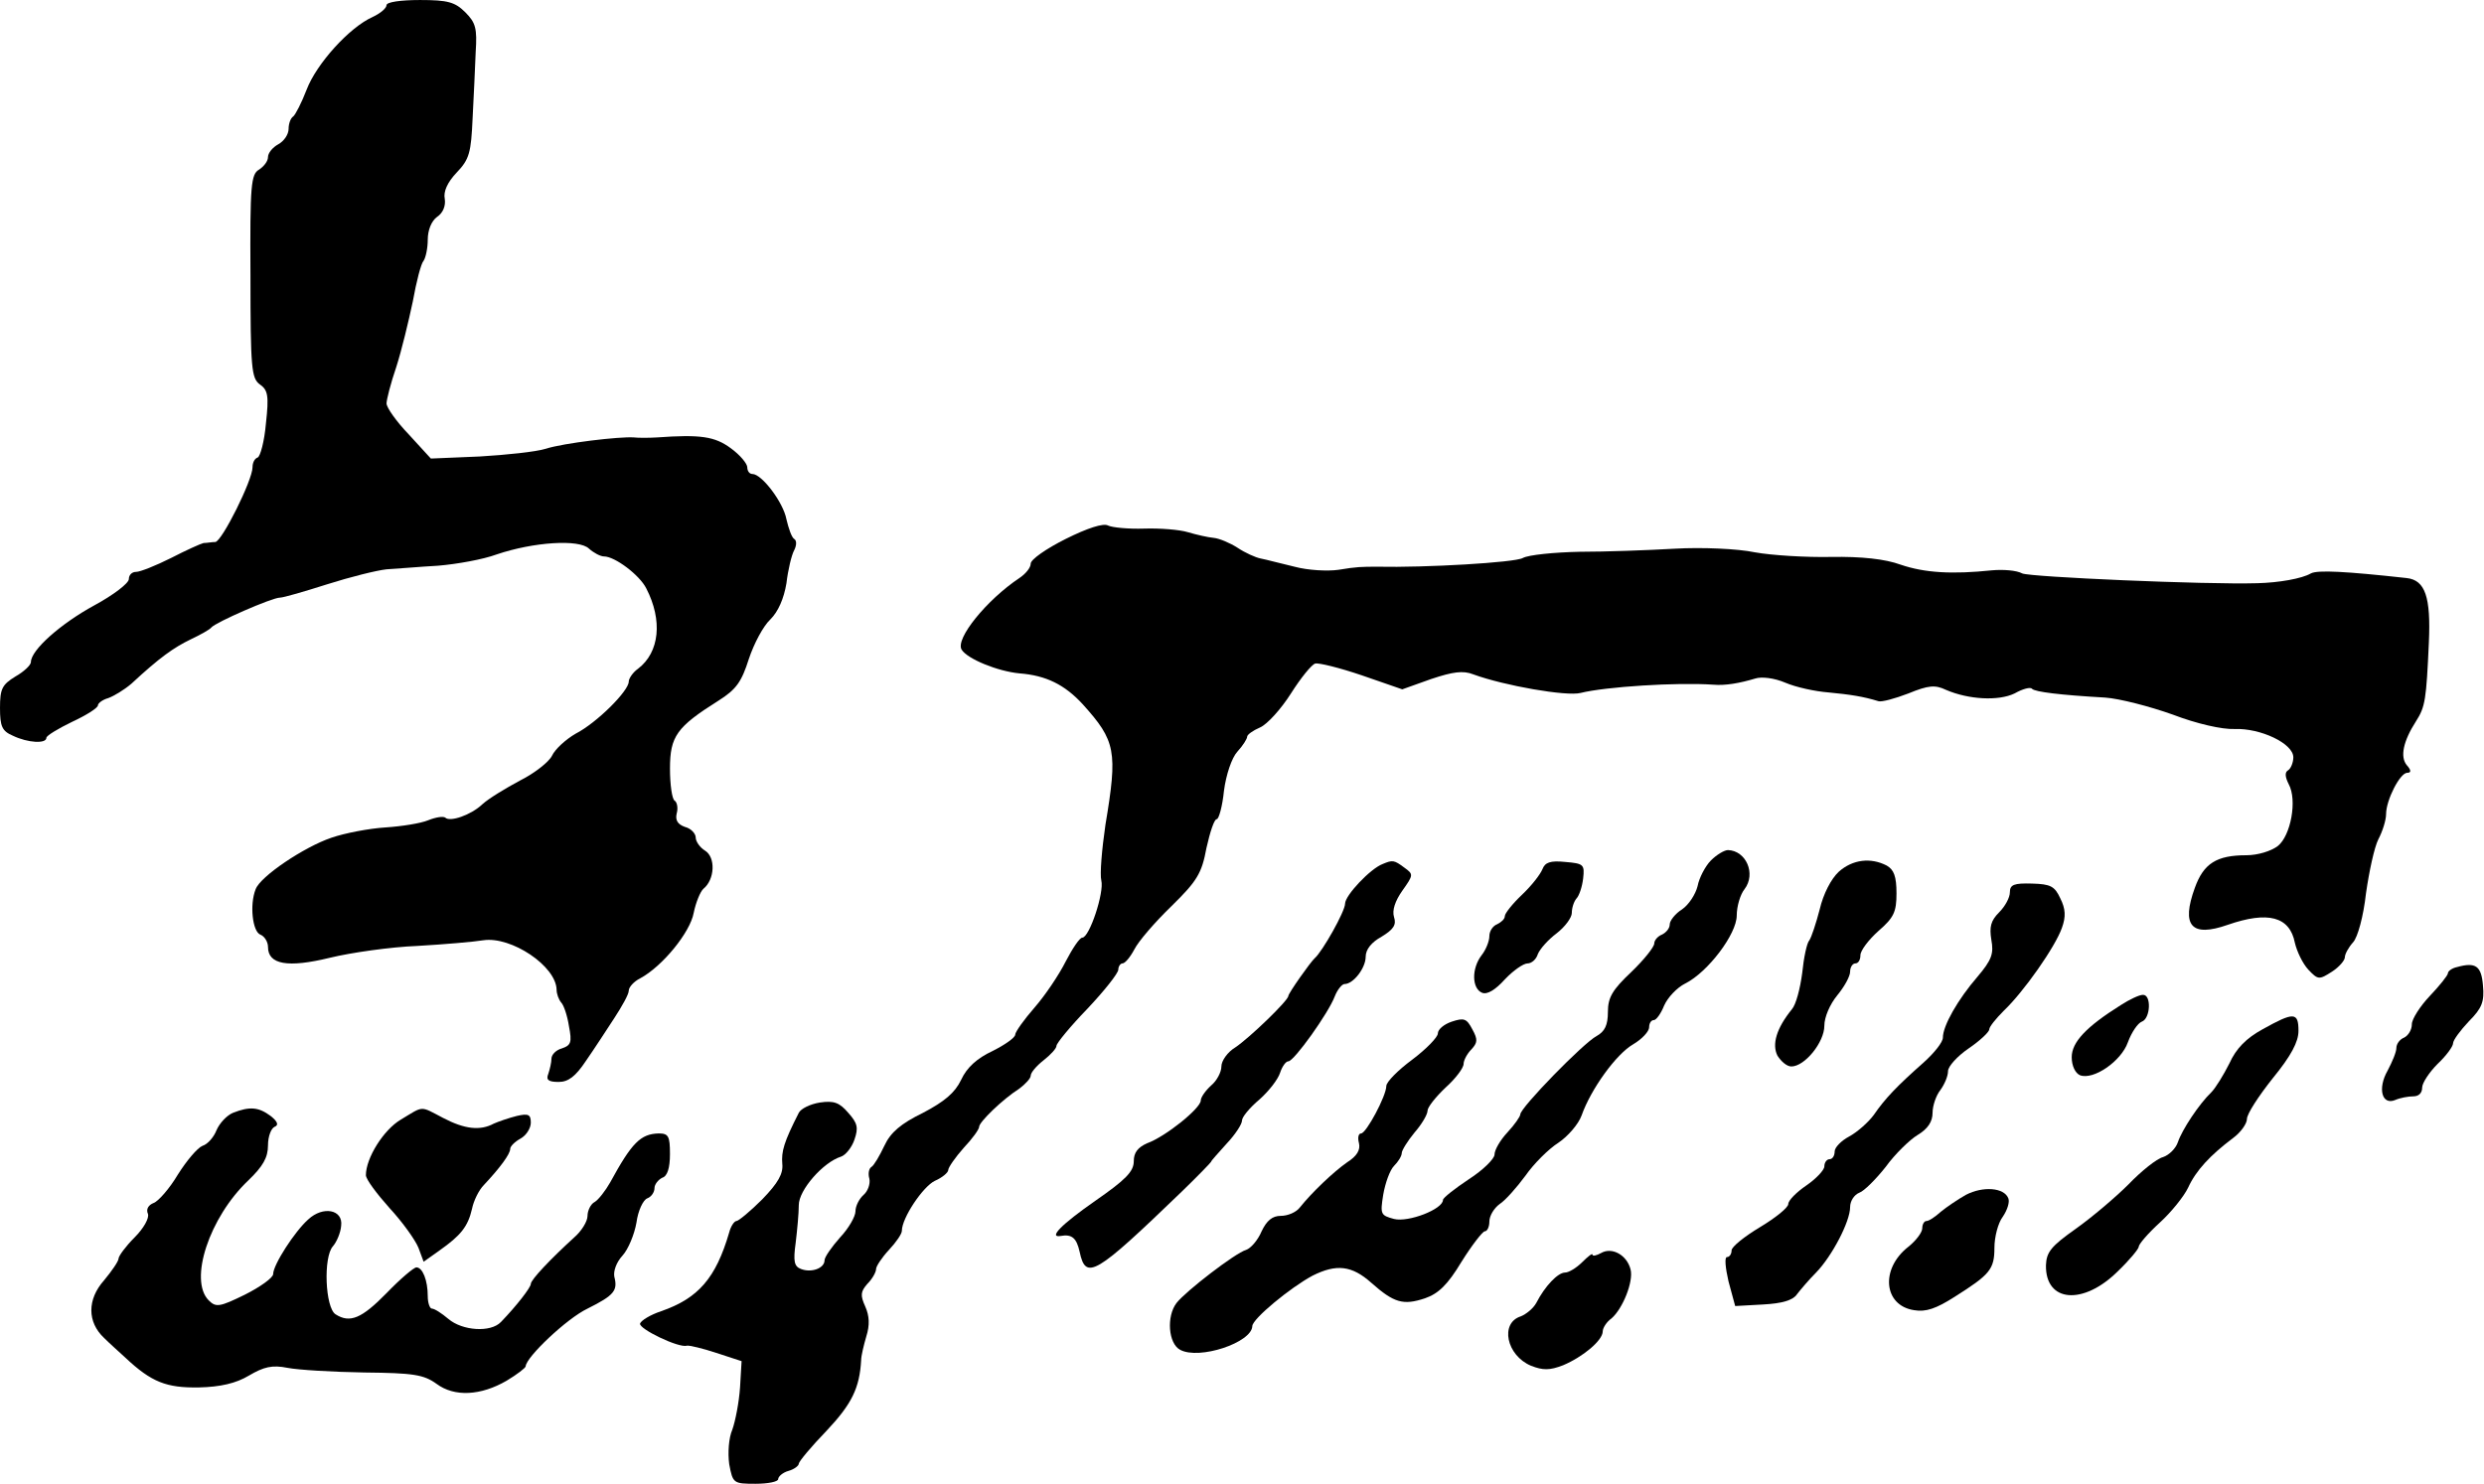 <?xml version="1.0" standalone="no"?>
<!DOCTYPE svg PUBLIC "-//W3C//DTD SVG 20010904//EN"
 "http://www.w3.org/TR/2001/REC-SVG-20010904/DTD/svg10.dtd">
<svg version="1.0" xmlns="http://www.w3.org/2000/svg"
 width="482pt" height="288pt" viewBox="0 0 482 288"
 preserveAspectRatio="xMidYMid meet">
<g transform="translate(0,288) scale(0.1,-0.1)"
fill="#000000" stroke="none">
<path d="M750 2870 c0 -6 -12 -16 -27 -23 -45 -20 -109 -91 -128 -141 -10 -26
-22 -49 -26 -52 -5 -3 -9 -14 -9 -24 0 -11 -9 -24 -20 -30 -11 -6 -20 -17 -20
-25 0 -8 -8 -18 -17 -24 -16 -9 -18 -29 -17 -206 0 -180 2 -199 18 -211 16
-11 18 -22 12 -76 -3 -35 -11 -64 -16 -66 -6 -2 -10 -10 -10 -19 0 -25 -59
-143 -72 -145 -7 0 -17 -2 -23 -2 -5 -1 -34 -14 -63 -29 -30 -15 -60 -27 -68
-27 -8 0 -14 -6 -14 -14 0 -8 -30 -31 -67 -51 -66 -36 -123 -87 -123 -110 0
-6 -14 -19 -30 -28 -26 -16 -30 -24 -30 -61 0 -36 4 -45 25 -54 29 -14 65 -16
65 -4 0 4 23 18 50 31 28 13 50 27 50 32 0 4 9 11 20 14 11 4 31 16 45 28 55
51 82 70 115 86 19 9 37 19 40 23 8 10 118 58 133 58 7 0 48 12 92 26 44 14
96 27 115 29 19 1 64 5 100 7 36 3 87 12 114 22 71 24 160 30 179 11 9 -8 22
-15 29 -15 21 0 69 -36 82 -62 32 -62 26 -124 -16 -156 -10 -7 -18 -19 -18
-25 0 -18 -62 -80 -103 -101 -19 -11 -40 -30 -46 -43 -6 -12 -34 -34 -62 -48
-28 -15 -61 -35 -73 -46 -22 -21 -63 -35 -72 -26 -4 3 -18 1 -33 -5 -14 -6
-52 -12 -83 -14 -32 -2 -79 -11 -105 -20 -53 -18 -138 -75 -147 -100 -12 -30
-6 -82 9 -88 8 -3 15 -14 15 -24 0 -34 38 -41 120 -21 41 10 118 21 170 23 52
3 110 8 128 11 54 8 141 -50 142 -96 0 -8 4 -19 9 -25 5 -5 12 -26 15 -46 6
-31 4 -37 -14 -43 -11 -3 -20 -12 -20 -20 0 -7 -3 -20 -6 -29 -5 -12 0 -16 20
-16 19 0 33 11 53 41 16 23 40 60 55 83 15 23 28 46 28 53 0 7 10 18 22 24 43
23 97 89 104 127 4 20 13 42 19 47 22 18 24 61 3 74 -10 6 -18 18 -18 25 0 8
-9 18 -21 21 -14 5 -19 13 -16 26 3 10 1 22 -4 25 -5 3 -9 31 -9 62 0 63 13
81 94 132 35 22 45 37 59 81 10 30 28 64 42 77 15 15 26 40 31 70 3 26 10 55
15 64 5 10 5 19 0 22 -5 3 -11 21 -15 38 -6 33 -48 88 -66 88 -6 0 -10 6 -10
13 0 7 -14 24 -32 37 -31 23 -59 27 -143 21 -16 -1 -37 -1 -45 0 -28 2 -137
-11 -171 -22 -19 -6 -77 -12 -128 -15 l-95 -4 -43 47 c-24 25 -43 52 -43 60 0
7 8 39 19 71 10 31 24 89 32 127 7 39 16 74 21 79 4 6 8 24 8 41 0 18 7 36 18
44 12 8 17 22 15 35 -3 14 5 32 23 51 25 26 28 39 31 105 2 41 5 99 6 129 3
46 0 57 -20 77 -20 20 -34 24 -88 24 -38 0 -65 -4 -65 -10z"/>
<path d="M2068 1834 c-38 -19 -68 -40 -68 -48 0 -8 -10 -20 -22 -28 -63 -42
-125 -118 -112 -139 11 -18 70 -42 112 -46 52 -4 88 -22 123 -60 64 -71 68
-91 44 -234 -7 -48 -11 -96 -8 -108 6 -23 -23 -111 -37 -111 -5 0 -19 -21 -32
-46 -13 -26 -40 -66 -60 -89 -21 -24 -38 -48 -38 -53 0 -6 -20 -20 -44 -32
-30 -14 -50 -32 -61 -56 -12 -25 -32 -42 -74 -64 -43 -21 -63 -38 -75 -64 -9
-19 -20 -38 -25 -41 -5 -3 -7 -13 -4 -23 2 -10 -3 -24 -11 -31 -9 -8 -16 -22
-16 -32 0 -10 -13 -33 -30 -51 -16 -18 -30 -38 -30 -44 0 -16 -26 -25 -46 -17
-13 5 -15 15 -10 51 3 25 6 57 6 73 0 29 47 83 82 94 9 3 21 18 26 33 8 23 6
32 -12 52 -17 20 -28 24 -55 20 -19 -3 -37 -12 -41 -20 -29 -57 -34 -75 -32
-99 2 -19 -8 -37 -39 -69 -23 -23 -46 -42 -50 -42 -4 0 -11 -10 -14 -22 -26
-89 -60 -128 -132 -153 -21 -7 -39 -18 -41 -24 -3 -10 75 -48 91 -43 4 1 30
-5 57 -14 l49 -16 -3 -51 c-2 -29 -9 -65 -15 -82 -7 -16 -9 -45 -6 -67 7 -37
8 -38 51 -38 24 0 44 4 44 9 0 5 9 13 20 16 11 3 20 10 20 14 0 4 24 33 54 64
49 52 64 83 67 137 0 8 5 29 10 46 7 22 6 40 -2 58 -10 22 -9 29 4 44 10 10
17 23 17 29 0 5 11 22 25 37 14 15 25 31 25 37 0 25 41 86 64 97 14 6 26 16
26 21 0 5 14 25 30 43 17 18 30 36 30 41 0 9 45 53 78 74 12 9 22 20 22 25 0
6 11 19 25 30 14 11 25 23 25 28 0 5 27 38 60 72 33 35 60 69 60 76 0 6 4 12
8 12 5 0 15 12 23 27 8 16 40 53 72 84 50 49 59 64 68 113 7 31 15 56 20 56 4
0 11 25 14 55 4 31 15 64 26 76 11 12 19 25 19 29 0 4 11 12 25 18 14 6 41 36
60 66 19 30 40 56 47 58 6 2 47 -8 91 -23 l78 -27 56 20 c42 14 62 17 82 9 60
-22 181 -43 208 -36 48 12 187 21 258 16 23 -2 51 3 81 12 12 4 37 1 58 -8 21
-9 58 -17 84 -19 42 -4 68 -8 97 -17 6 -2 32 5 58 15 39 16 52 17 73 7 44 -19
102 -22 133 -7 16 9 31 13 34 9 6 -6 54 -12 142 -17 28 -2 86 -17 131 -33 47
-18 96 -29 120 -28 50 2 114 -28 114 -55 0 -10 -5 -22 -10 -25 -7 -4 -6 -13 1
-27 17 -31 4 -100 -21 -120 -13 -10 -39 -18 -61 -18 -58 0 -83 -16 -100 -63
-27 -74 -7 -97 64 -72 78 27 120 16 130 -35 4 -17 15 -40 26 -52 19 -20 21
-20 46 -4 14 9 25 22 25 28 0 6 7 19 16 29 9 10 20 50 25 95 6 42 16 89 24
105 8 15 15 37 15 49 0 27 27 80 41 80 8 0 8 5 -1 15 -13 16 -7 46 18 85 18
28 20 42 25 153 4 88 -7 121 -43 125 -118 13 -173 16 -186 9 -17 -10 -62 -18
-104 -19 -100 -3 -441 12 -456 19 -11 6 -37 8 -59 6 -77 -8 -130 -5 -177 11
-30 11 -76 16 -135 15 -48 -1 -115 3 -148 9 -33 7 -103 10 -155 7 -52 -3 -135
-6 -185 -6 -49 -1 -99 -6 -110 -12 -15 -9 -191 -19 -282 -17 -31 0 -40 0 -76
-6 -21 -3 -59 -1 -85 6 -26 6 -55 14 -66 16 -10 2 -30 11 -45 21 -14 9 -35 18
-46 19 -11 1 -33 6 -50 11 -16 5 -55 8 -85 7 -30 -1 -62 2 -70 6 -9 5 -40 -5
-82 -26z"/>
<path d="M3320 1210 c-11 -11 -23 -34 -26 -50 -4 -16 -17 -36 -30 -45 -13 -8
-24 -22 -24 -29 0 -8 -7 -16 -15 -20 -8 -3 -15 -11 -15 -17 0 -7 -20 -32 -45
-56 -36 -34 -45 -49 -45 -77 0 -26 -6 -38 -22 -47 -25 -13 -148 -139 -148
-152 0 -4 -11 -20 -25 -35 -14 -15 -25 -34 -25 -43 0 -8 -22 -30 -50 -48 -27
-18 -50 -36 -50 -40 0 -18 -67 -44 -95 -37 -26 7 -27 9 -21 47 4 23 13 48 21
56 8 8 15 19 15 25 0 5 11 23 25 40 14 16 25 35 25 42 0 7 16 27 35 45 19 17
35 38 35 46 0 7 7 20 15 28 12 13 13 19 2 39 -11 21 -16 23 -40 15 -15 -5 -27
-15 -27 -23 0 -7 -22 -30 -50 -51 -27 -20 -50 -43 -50 -51 0 -19 -39 -92 -49
-92 -5 0 -7 -8 -4 -19 3 -13 -4 -25 -23 -37 -27 -19 -68 -58 -92 -88 -7 -9
-23 -16 -37 -16 -16 0 -27 -9 -37 -30 -7 -17 -21 -33 -30 -36 -21 -6 -117 -80
-135 -103 -20 -26 -16 -79 7 -91 37 -20 139 14 140 46 0 14 74 75 117 98 46
23 76 20 114 -14 44 -39 62 -44 104 -30 26 9 44 26 71 71 20 32 41 59 45 59 5
0 9 9 9 19 0 11 9 26 20 34 11 7 33 32 50 55 16 23 45 52 64 64 18 12 39 36
45 53 18 51 67 119 100 138 17 10 31 25 31 33 0 8 4 14 9 14 5 0 14 13 20 28
7 16 25 35 41 43 44 22 100 96 100 132 0 18 7 41 15 51 23 30 3 75 -32 76 -7
0 -22 -9 -33 -20z"/>
<path d="M2683 1203 c-24 -9 -73 -61 -73 -77 0 -15 -44 -93 -59 -106 -8 -7
-51 -68 -51 -73 0 -9 -76 -82 -103 -100 -15 -9 -27 -26 -27 -37 0 -11 -9 -28
-20 -37 -11 -10 -20 -23 -20 -29 0 -15 -68 -70 -104 -83 -18 -8 -26 -18 -26
-35 0 -20 -16 -36 -75 -77 -66 -46 -91 -72 -67 -68 22 4 31 -4 37 -31 12 -56
30 -45 198 117 31 30 57 57 57 58 0 2 14 17 30 35 17 18 30 38 30 45 0 7 15
25 34 41 18 16 36 39 40 52 4 12 11 22 16 22 11 0 78 94 90 126 5 13 14 24 19
24 17 0 41 31 41 53 0 14 11 28 31 39 23 14 29 23 24 38 -4 13 2 31 16 51 22
31 22 32 4 45 -20 15 -23 15 -42 7z"/>
<path d="M2993 1193 c-4 -10 -21 -32 -40 -50 -18 -17 -33 -36 -33 -41 0 -6 -7
-12 -15 -16 -8 -3 -15 -13 -15 -23 0 -10 -7 -27 -15 -37 -20 -26 -19 -65 1
-73 10 -4 26 6 44 26 16 17 36 31 44 31 8 0 17 8 20 18 4 10 20 28 36 40 17
13 30 31 30 40 0 10 4 22 9 28 5 5 11 22 13 39 3 27 1 29 -35 32 -29 3 -39 -1
-44 -14z"/>
<path d="M3568 1188 c-15 -14 -30 -43 -37 -73 -7 -27 -16 -54 -20 -60 -5 -5
-11 -34 -14 -64 -4 -30 -12 -61 -20 -70 -30 -37 -39 -68 -28 -90 7 -11 18 -21
27 -21 26 0 64 47 64 79 0 17 11 42 25 59 14 17 25 37 25 46 0 9 5 16 10 16 6
0 10 7 10 16 0 9 16 30 35 47 30 26 35 37 35 73 0 33 -5 46 -19 54 -31 16 -66
12 -93 -12z"/>
<path d="M3900 1148 c0 -10 -9 -27 -21 -39 -16 -16 -19 -28 -15 -53 5 -27 1
-39 -27 -72 -38 -44 -67 -95 -67 -118 0 -9 -17 -30 -37 -48 -52 -46 -75 -70
-97 -102 -11 -15 -33 -34 -48 -42 -15 -8 -28 -21 -28 -29 0 -8 -4 -15 -10 -15
-5 0 -10 -6 -10 -14 0 -7 -16 -24 -35 -37 -19 -13 -35 -29 -35 -36 0 -7 -25
-27 -55 -45 -30 -18 -55 -38 -55 -45 0 -7 -4 -13 -9 -13 -5 0 -3 -21 3 -47
l13 -48 54 3 c37 2 58 8 66 20 7 9 23 28 37 42 31 32 66 99 66 127 0 12 8 24
18 28 9 3 32 26 51 50 18 25 47 53 62 62 20 12 29 26 29 43 0 14 7 34 15 44 8
11 15 27 15 37 0 9 18 29 40 44 22 15 40 32 40 37 0 5 13 21 28 36 39 37 100
124 113 161 8 22 7 37 -3 57 -11 24 -19 28 -55 29 -35 1 -43 -2 -43 -17z"/>
<path d="M4768 1003 c-10 -2 -18 -8 -18 -12 0 -4 -16 -24 -35 -44 -19 -20 -35
-45 -35 -55 0 -11 -7 -22 -15 -26 -8 -3 -15 -12 -15 -20 0 -8 -8 -27 -17 -44
-20 -35 -11 -68 15 -57 9 4 25 7 35 7 10 0 17 6 17 17 0 9 14 30 30 46 17 16
30 34 30 40 0 6 14 25 31 43 25 25 30 38 27 69 -3 38 -14 46 -50 36z"/>
<path d="M4115 929 c-67 -42 -95 -72 -95 -101 0 -17 7 -31 16 -35 26 -10 80
27 93 64 7 19 19 37 27 40 17 6 19 53 2 52 -7 0 -26 -9 -43 -20z"/>
<path d="M4390 882 c-31 -17 -51 -37 -64 -66 -11 -22 -27 -48 -35 -56 -24 -23
-57 -73 -65 -97 -4 -12 -17 -25 -29 -29 -12 -3 -42 -27 -67 -53 -25 -25 -71
-64 -102 -86 -48 -34 -57 -45 -58 -71 -1 -72 72 -78 139 -12 23 22 41 44 41
48 0 5 18 26 41 47 22 20 47 51 55 68 15 33 43 63 87 96 15 11 27 28 27 37 0
10 23 45 50 79 36 44 50 71 50 92 0 37 -9 37 -70 3z"/>
<path d="M452 720 c-12 -5 -26 -20 -32 -34 -5 -13 -17 -27 -27 -30 -10 -4 -31
-29 -48 -56 -16 -27 -38 -52 -47 -55 -10 -4 -15 -12 -11 -21 3 -8 -8 -28 -26
-46 -17 -17 -31 -36 -31 -41 0 -5 -13 -24 -28 -42 -33 -37 -33 -81 0 -112 10
-10 29 -27 41 -38 51 -48 80 -59 143 -58 42 1 72 8 97 23 29 17 45 21 75 15
20 -4 87 -8 149 -9 95 -1 115 -4 140 -22 35 -26 86 -23 136 6 20 12 37 25 37
28 1 18 80 93 120 112 52 26 59 35 52 62 -2 11 4 28 16 41 11 12 23 41 27 64
3 23 13 44 21 47 8 3 14 12 14 20 0 7 7 16 15 20 10 3 15 19 15 46 0 35 -3 40
-22 40 -35 -1 -52 -18 -94 -95 -9 -16 -23 -34 -30 -38 -8 -4 -14 -17 -14 -27
0 -11 -12 -30 -26 -42 -45 -41 -84 -82 -84 -90 0 -7 -28 -43 -58 -74 -20 -21
-75 -17 -102 6 -13 11 -27 20 -32 20 -4 0 -8 11 -8 24 0 31 -10 56 -22 56 -5
0 -31 -22 -58 -50 -48 -49 -71 -59 -99 -41 -20 13 -24 111 -5 132 7 8 15 26
16 40 4 31 -35 39 -64 12 -26 -23 -68 -88 -68 -106 0 -7 -25 -25 -55 -40 -49
-24 -56 -25 -70 -11 -39 39 1 161 77 233 28 27 38 44 38 68 0 17 6 33 13 36 8
3 6 10 -8 21 -23 17 -40 19 -73 6z"/>
<path d="M778 707 c-34 -20 -68 -75 -68 -108 0 -8 21 -36 46 -64 25 -27 50
-62 56 -77 l10 -27 31 22 c41 29 55 46 63 81 3 15 13 36 23 46 31 33 51 60 51
70 0 5 9 14 20 20 11 6 20 20 20 31 0 16 -5 18 -27 13 -16 -4 -36 -11 -45 -15
-26 -14 -56 -11 -98 11 -46 24 -37 24 -82 -3z"/>
<path d="M3815 561 c-16 -9 -38 -24 -49 -33 -11 -10 -23 -18 -28 -18 -4 0 -8
-6 -8 -14 0 -8 -12 -24 -27 -36 -55 -43 -48 -114 11 -123 23 -4 43 3 79 26 68
43 77 53 77 95 0 21 7 48 16 60 9 13 14 29 11 36 -8 21 -49 24 -82 7z"/>
<path d="M3107 448 c-9 -5 -17 -7 -17 -3 0 3 -9 -4 -20 -15 -11 -11 -26 -20
-33 -20 -14 0 -39 -26 -56 -59 -6 -11 -20 -22 -30 -26 -41 -13 -28 -76 20 -96
23 -9 36 -9 62 1 38 16 77 48 77 66 0 6 7 18 17 25 22 19 43 72 37 95 -7 28
-36 44 -57 32z"/>
</g>
</svg>

